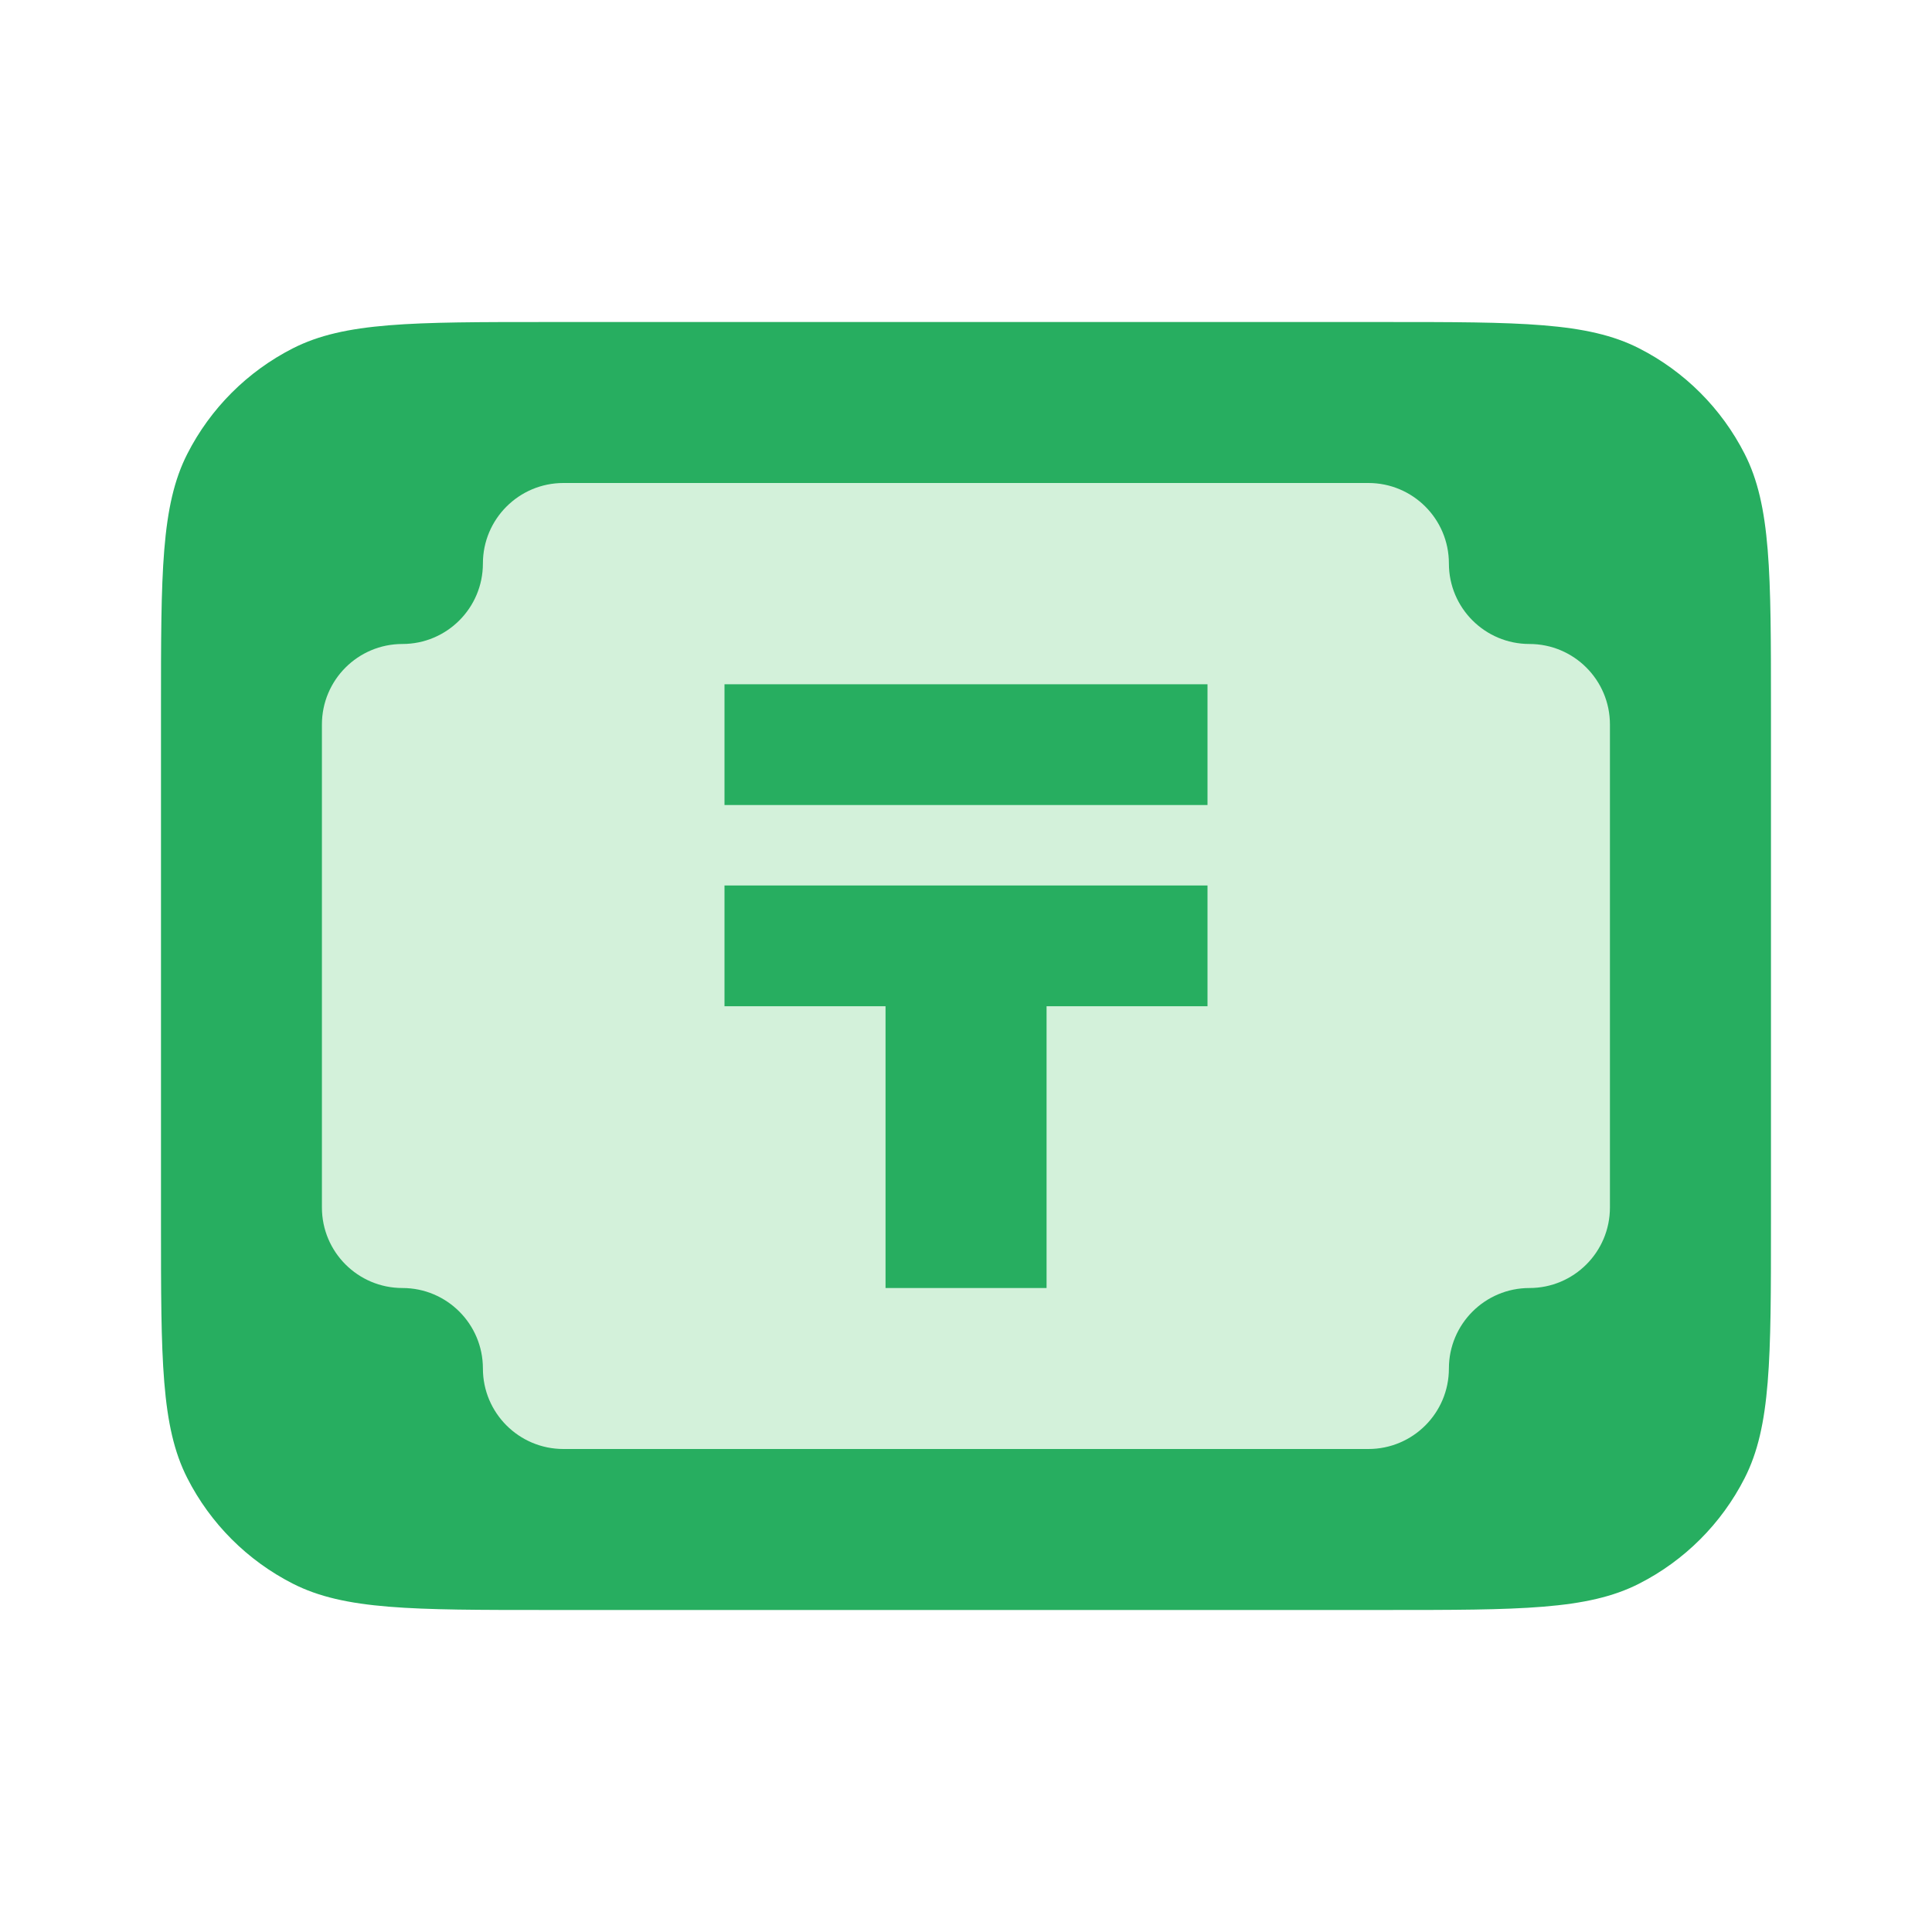 <svg width="40" height="40" viewBox="0 0 40 40" fill="none" xmlns="http://www.w3.org/2000/svg">
<path d="M11.333 33.333C8.533 33.333 7.133 33.333 6.063 32.788C5.122 32.309 4.357 31.544 3.878 30.603C3.333 29.534 3.333 28.134 3.333 25.333L3.333 14.667C3.333 11.867 3.333 10.466 3.878 9.397C4.357 8.456 5.122 7.691 6.063 7.212C7.133 6.667 8.533 6.667 11.333 6.667L28.666 6.667C31.467 6.667 32.867 6.667 33.936 7.212C34.877 7.691 35.642 8.456 36.121 9.397C36.666 10.466 36.666 11.867 36.666 14.667V25.333C36.666 28.134 36.666 29.534 36.121 30.603C35.642 31.544 34.877 32.309 33.936 32.788C32.867 33.333 31.467 33.333 28.666 33.333H11.333Z" fill="#27AE60"/>
<path d="M28.332 10H11.665C10.745 10 9.998 10.746 9.998 11.667C9.998 12.587 9.252 13.333 8.332 13.333C7.411 13.333 6.665 14.079 6.665 15V25C6.665 25.921 7.411 26.667 8.332 26.667C9.252 26.667 9.998 27.413 9.998 28.333C9.998 29.254 10.745 30 11.665 30H28.332C29.252 30 29.998 29.254 29.998 28.333C29.998 27.413 30.745 26.667 31.665 26.667C32.586 26.667 33.332 25.921 33.332 25V15C33.332 14.079 32.586 13.333 31.665 13.333C30.745 13.333 29.998 12.587 29.998 11.667C29.998 10.746 29.252 10 28.332 10Z" fill="#D3F1DA"/>
<path d="M25 14.167H15L15 16.667H25V14.167Z" fill="#27AE60"/>
<path d="M15 18.333H25V20.833H21.668V26.667H18.334V20.833H15V18.333Z" fill="#27AE60"/>
</svg>

